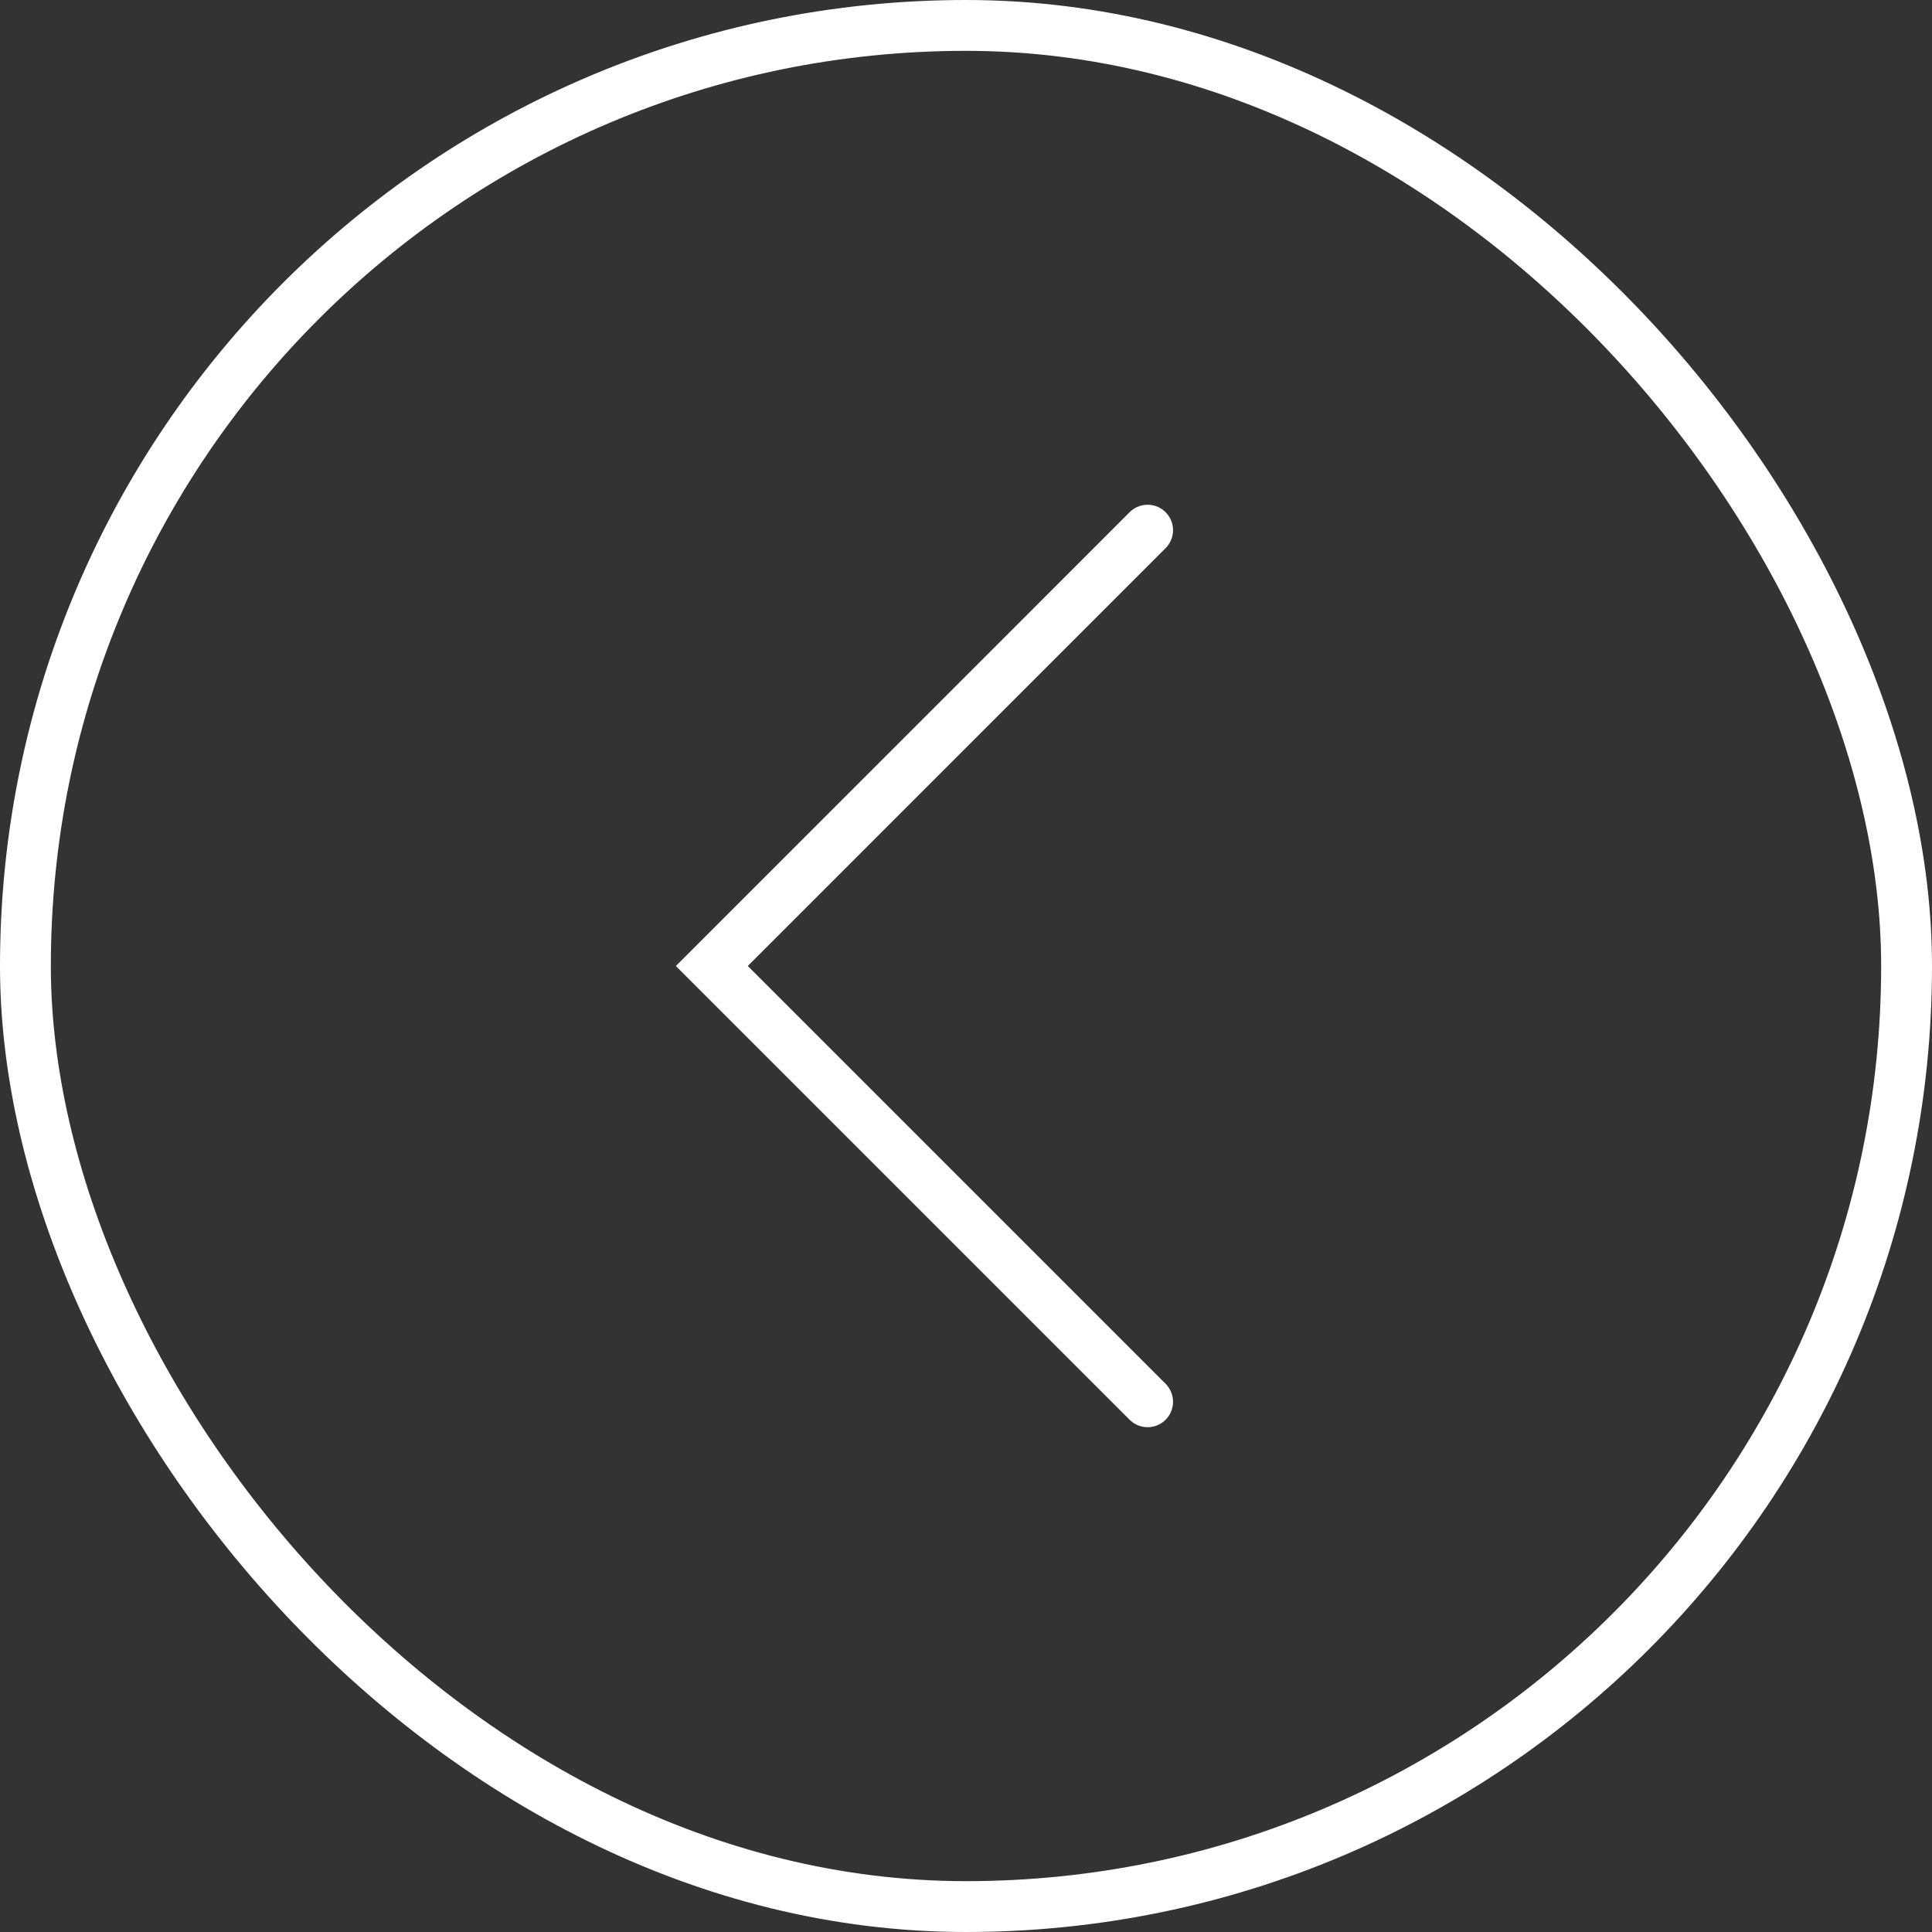 <svg width="38" height="38" viewBox="0 0 38 38" fill="none" xmlns="http://www.w3.org/2000/svg">
<rect x="0" y="0" width="38" height="38" fill="#333333" stroke="none"/>
<rect x="37.5" y="37.5" width="37" height="37" rx="18.5" transform="rotate(-180 37.5 37.5)" stroke="white"/>
<path d="M22.572 27.571L14.001 19L22.572 10.428" stroke="white" stroke-linecap="round"/>
</svg>
